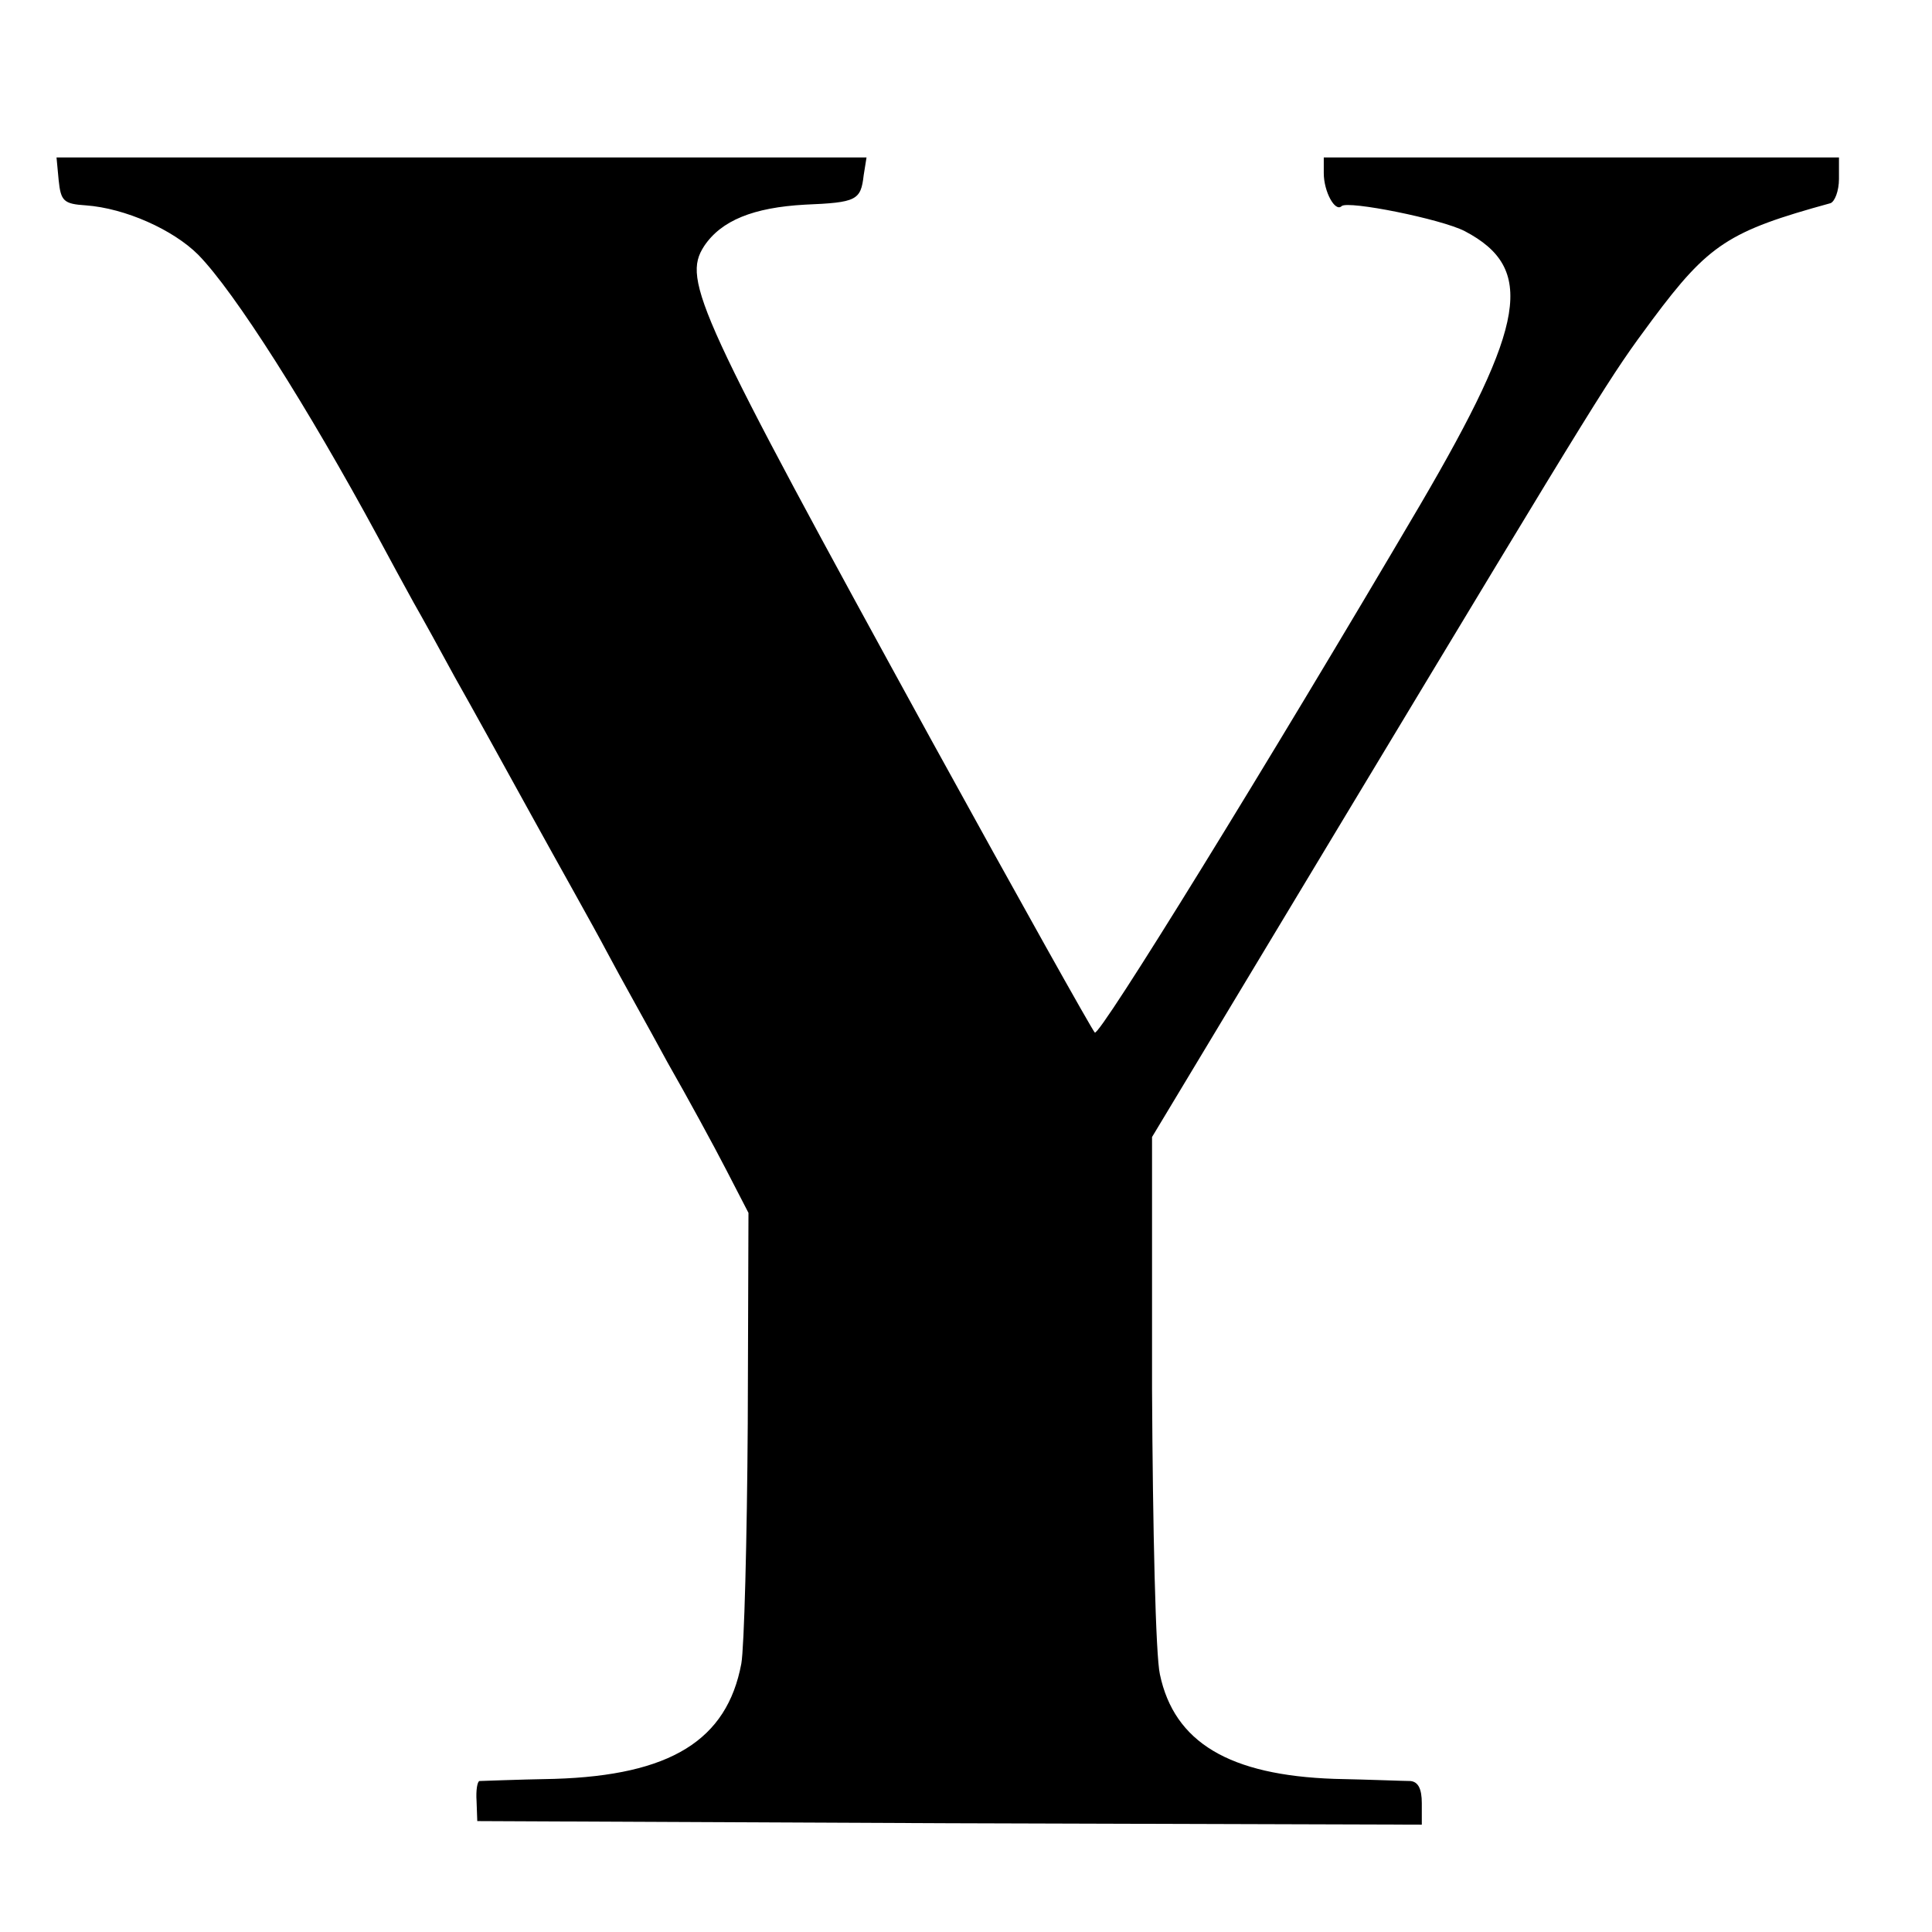 <?xml version="1.0" standalone="no"?>
<!DOCTYPE svg PUBLIC "-//W3C//DTD SVG 20010904//EN"
 "http://www.w3.org/TR/2001/REC-SVG-20010904/DTD/svg10.dtd">
<svg version="1.0" xmlns="http://www.w3.org/2000/svg"
 width="270pt" height="270pt" viewBox="0 0 270 270"
 preserveAspectRatio="xMidYMid meet">
<g transform="translate(0,270) scale(0.1,-0.1)"
fill="#000000" stroke="none">
<path d="M82 2448 c3 -29 7 -33 38 -35 55 -4 122 -34 157 -69 51 -52 153 -213
251 -394 16 -30 39 -72 50 -92 12 -21 38 -68 58 -105 21 -37 69 -124 107 -193
38 -69 86 -154 105 -190 19 -36 58 -105 85 -155 28 -49 65 -117 82 -150 l31
-60 -1 -295 c-1 -162 -5 -313 -9 -335 -20 -107 -99 -156 -261 -161 -55 -1
-102 -3 -105 -3 -3 -1 -5 -13 -4 -28 l1 -28 660 -3 660 -2 0 30 c0 20 -5 30
-16 31 -9 0 -57 2 -106 3 -147 5 -224 51 -244 146 -6 26 -10 205 -11 399 l0
352 266 442 c371 616 373 619 433 700 79 106 107 124 249 163 6 2 12 17 12 34
l0 30 -360 0 -360 0 0 -22 c0 -26 16 -55 25 -46 9 8 139 -18 172 -35 99 -52
86 -129 -62 -382 -214 -364 -449 -745 -455 -738 -4 4 -107 188 -228 408 -328
598 -349 643 -318 691 24 36 69 54 141 58 72 3 78 6 82 41 l4 25 -566 0 -566
0 3 -32z"/>
</g>
</svg>
